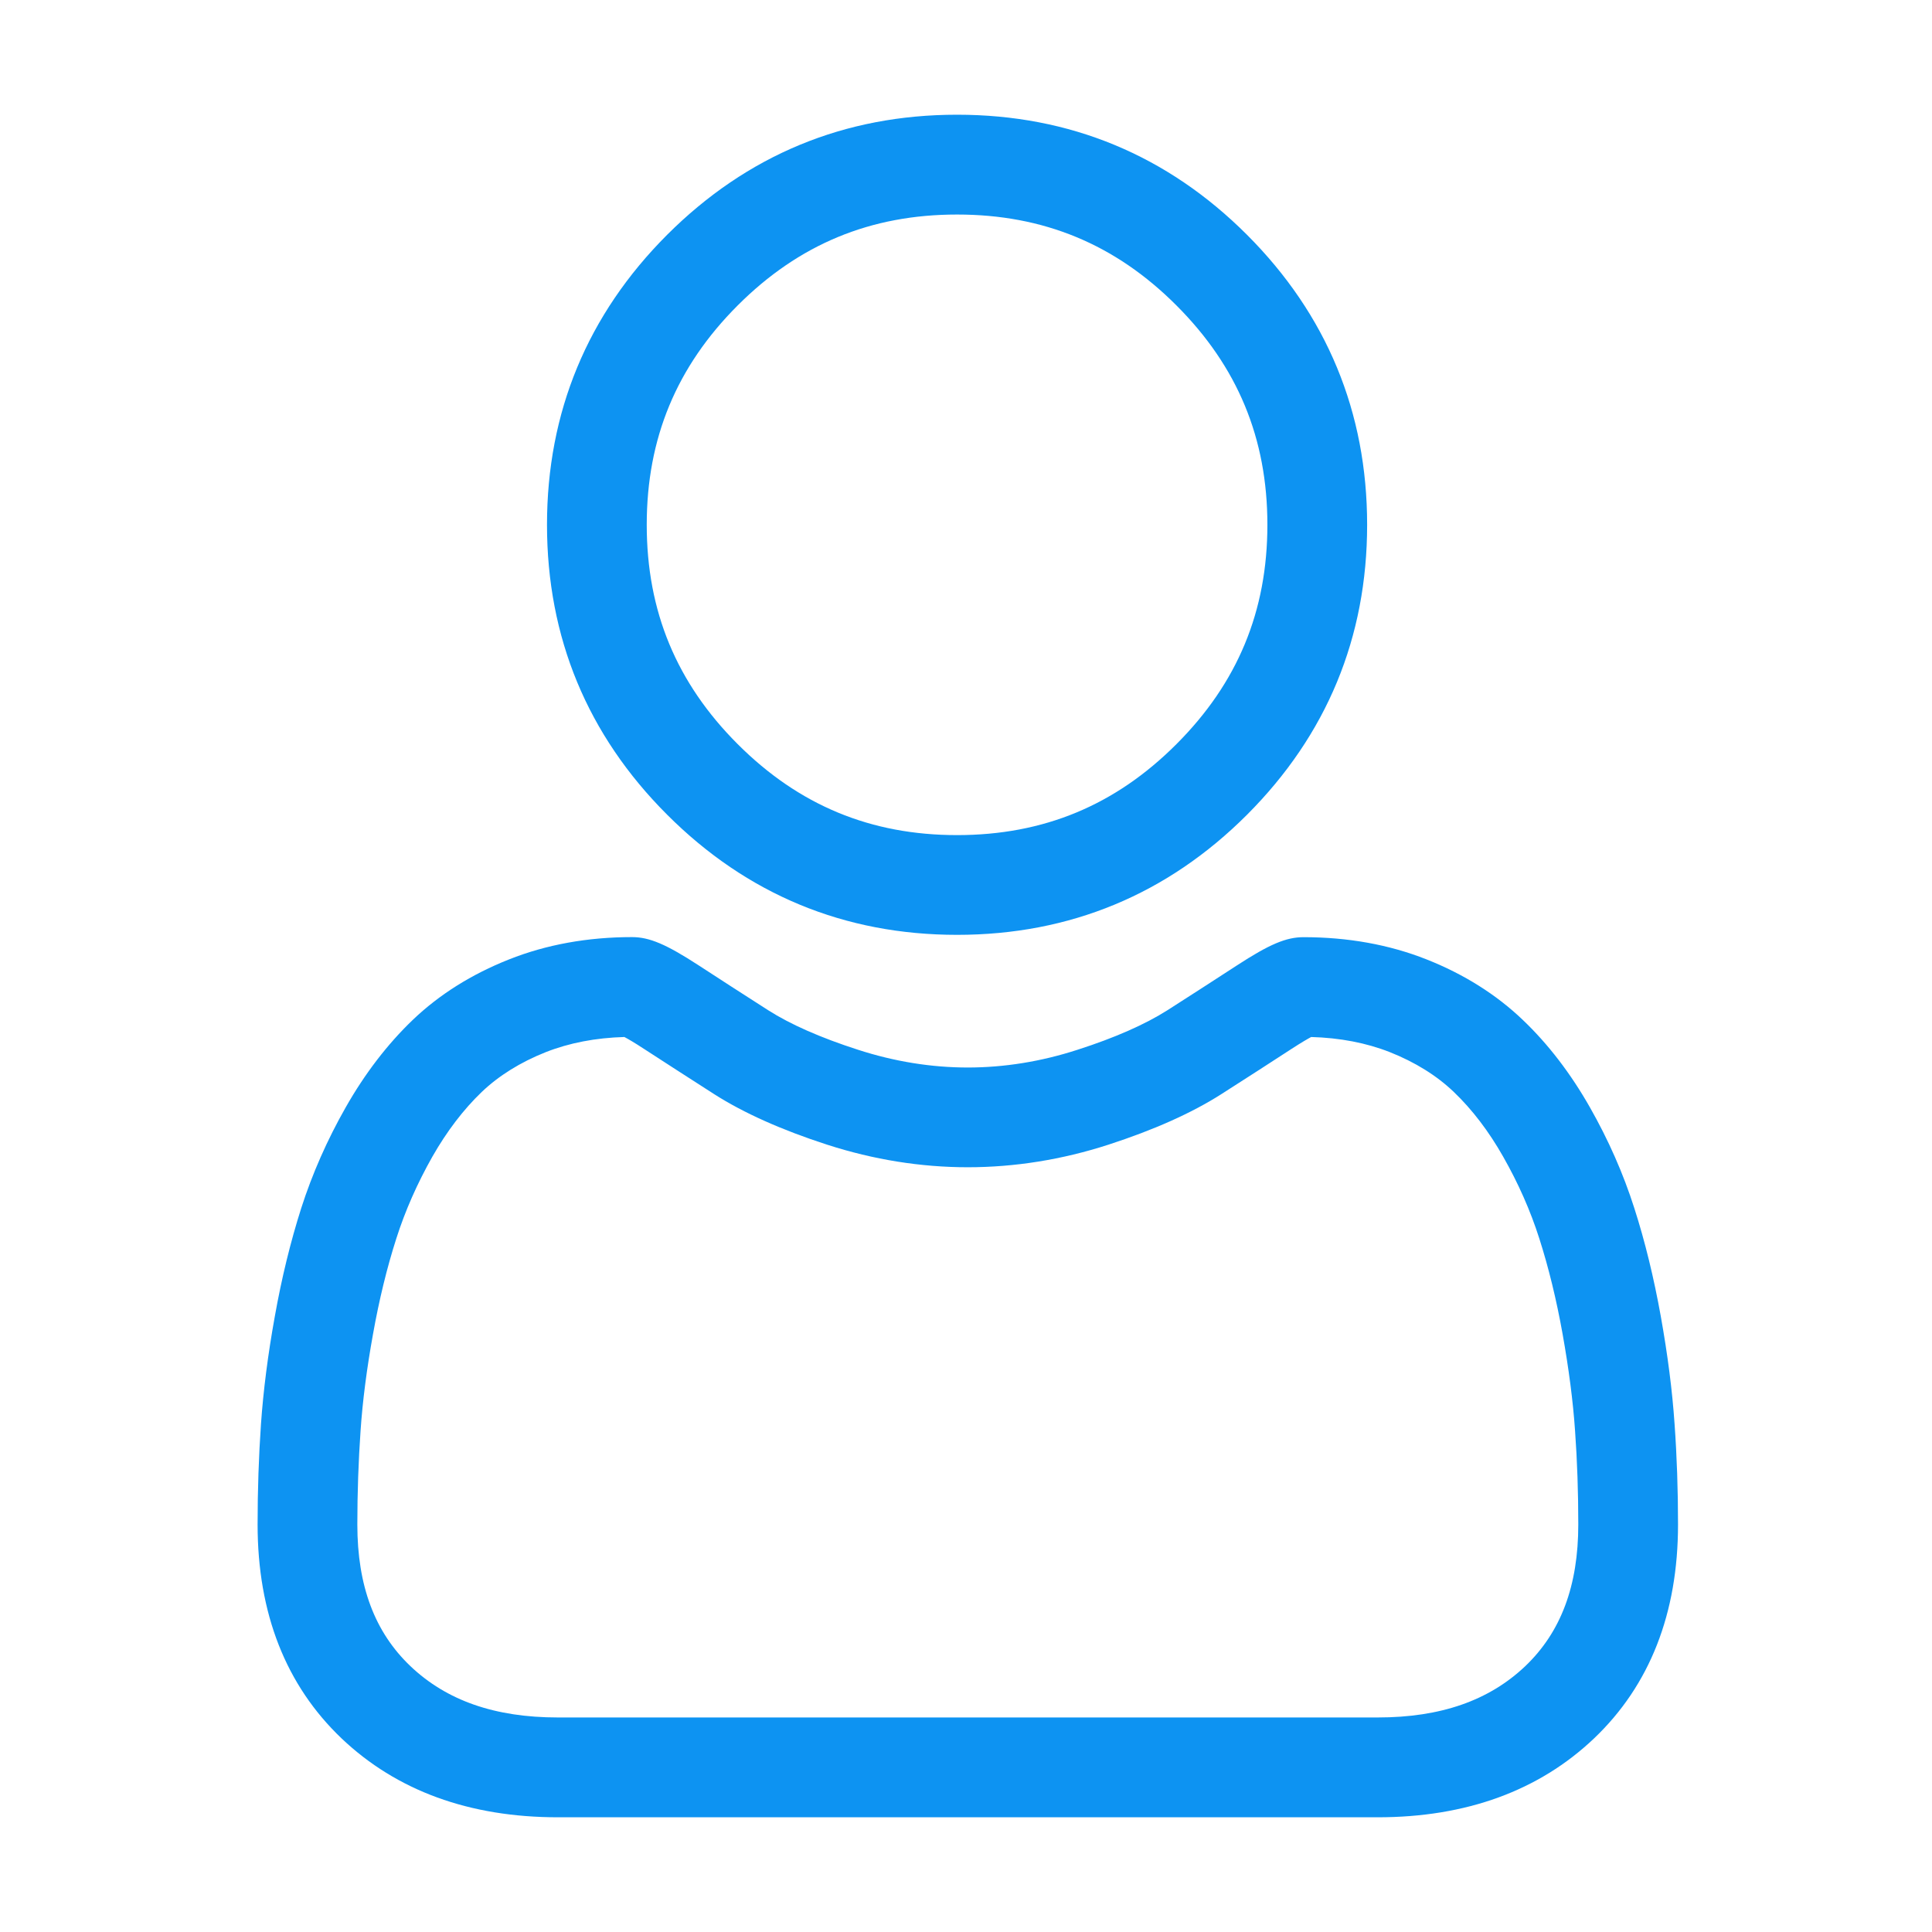<?xml version="1.0" encoding="UTF-8"?>
<svg xmlns="http://www.w3.org/2000/svg" width="24" height="24" viewBox="0 0 24 24" fill="none">
  <path d="M11.889 11.613C13.289 11.613 14.501 11.111 15.491 10.121C16.481 9.13 16.983 7.919 16.983 6.519C16.983 5.12 16.481 3.908 15.491 2.917C14.501 1.927 13.289 1.425 11.889 1.425C10.489 1.425 9.278 1.927 8.287 2.917C7.297 3.908 6.795 5.12 6.795 6.519C6.795 7.919 7.297 9.131 8.288 10.121C9.278 11.111 10.49 11.613 11.889 11.613H11.889ZM9.164 3.794C9.924 3.034 10.815 2.665 11.889 2.665C12.963 2.665 13.855 3.034 14.614 3.794C15.374 4.554 15.744 5.445 15.744 6.519C15.744 7.593 15.374 8.484 14.614 9.244C13.855 10.004 12.963 10.374 11.889 10.374C10.816 10.374 9.924 10.004 9.164 9.244C8.404 8.484 8.034 7.593 8.034 6.519C8.034 5.445 8.404 4.554 9.164 3.794ZM20.802 17.688C20.774 17.276 20.716 16.826 20.631 16.352C20.545 15.874 20.435 15.421 20.302 15.008C20.166 14.581 19.98 14.159 19.75 13.755C19.512 13.336 19.232 12.97 18.917 12.67C18.588 12.355 18.186 12.102 17.721 11.918C17.257 11.734 16.743 11.642 16.193 11.642C15.977 11.642 15.769 11.73 15.365 11.993C15.079 12.179 14.791 12.365 14.503 12.549C14.226 12.725 13.851 12.891 13.387 13.04C12.935 13.187 12.475 13.261 12.022 13.261C11.569 13.261 11.11 13.187 10.657 13.04C10.194 12.891 9.818 12.725 9.542 12.549C9.221 12.344 8.931 12.156 8.679 11.992C8.276 11.73 8.067 11.641 7.851 11.641C7.301 11.641 6.787 11.734 6.324 11.918C5.859 12.102 5.456 12.355 5.127 12.67C4.813 12.971 4.533 13.336 4.295 13.755C4.065 14.159 3.879 14.581 3.742 15.008C3.61 15.422 3.499 15.874 3.414 16.352C3.328 16.826 3.271 17.276 3.242 17.689C3.214 18.093 3.2 18.513 3.2 18.938C3.2 20.042 3.551 20.935 4.243 21.595C4.927 22.245 5.831 22.575 6.931 22.575H17.114C18.214 22.575 19.118 22.245 19.802 21.595C20.494 20.936 20.845 20.042 20.845 18.938C20.845 18.511 20.831 18.091 20.802 17.688ZM18.948 20.697C18.496 21.126 17.896 21.335 17.114 21.335H6.931C6.149 21.335 5.549 21.126 5.098 20.697C4.655 20.275 4.439 19.7 4.439 18.938C4.439 18.541 4.453 18.15 4.479 17.774C4.504 17.406 4.556 17.001 4.634 16.571C4.71 16.146 4.807 15.747 4.923 15.386C5.033 15.04 5.185 14.697 5.372 14.367C5.551 14.053 5.757 13.783 5.984 13.565C6.197 13.362 6.465 13.195 6.78 13.07C7.072 12.955 7.4 12.892 7.756 12.882C7.8 12.905 7.877 12.949 8.002 13.031C8.257 13.197 8.551 13.386 8.875 13.594C9.241 13.827 9.713 14.038 10.276 14.22C10.852 14.406 11.439 14.5 12.022 14.5C12.605 14.5 13.193 14.406 13.768 14.22C14.332 14.037 14.803 13.827 15.17 13.593C15.502 13.381 15.787 13.197 16.042 13.031C16.168 12.949 16.245 12.905 16.288 12.882C16.645 12.892 16.973 12.955 17.265 13.07C17.58 13.195 17.848 13.362 18.06 13.565C18.288 13.783 18.494 14.053 18.672 14.367C18.86 14.697 19.012 15.04 19.122 15.386C19.238 15.748 19.335 16.146 19.411 16.571C19.488 17.002 19.541 17.407 19.566 17.775V17.775C19.593 18.149 19.606 18.54 19.606 18.938C19.606 19.7 19.39 20.275 18.948 20.697H18.948Z" fill="#0D93F2"></path>
</svg>
